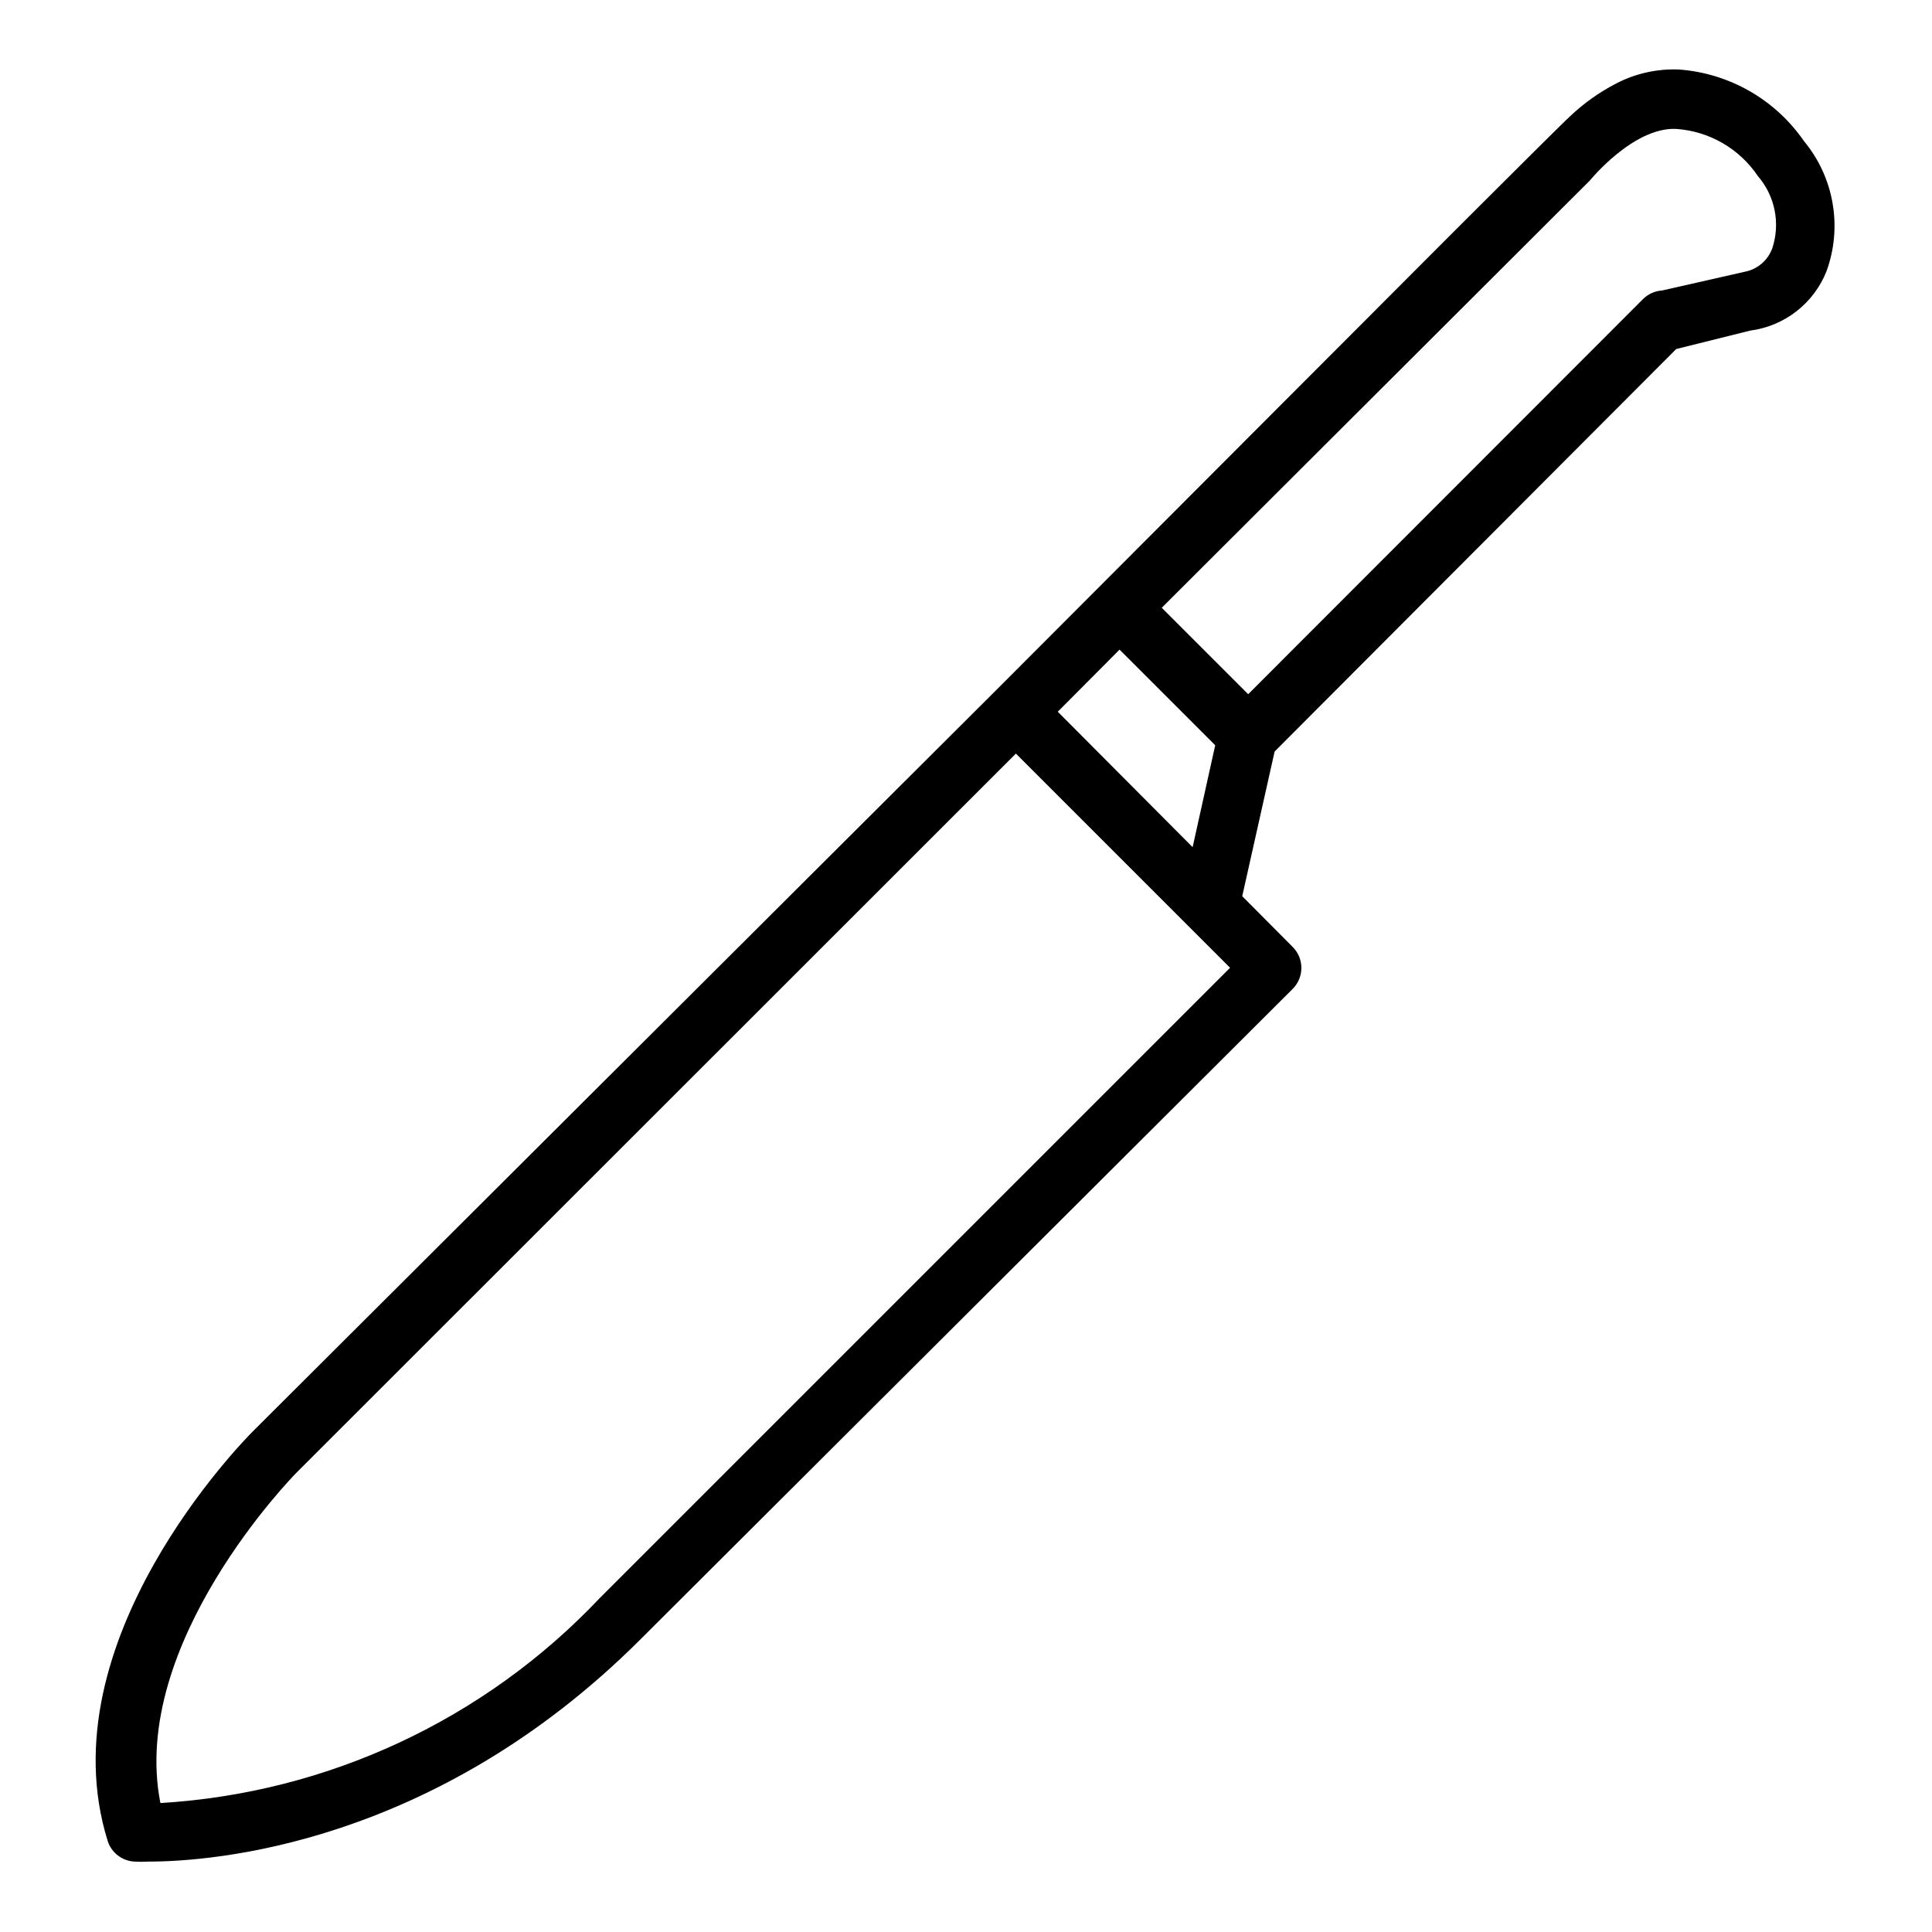 <?xml version="1.0" encoding="UTF-8"?>
<!-- The Best Svg Icon site in the world: iconSvg.co, Visit us! https://iconsvg.co -->
<svg fill="#000000" width="800px" height="800px" version="1.1" viewBox="144 144 512 512" xmlns="http://www.w3.org/2000/svg">
 <path d="m179.58 637.34c1.258 0.078 2.519 0.078 3.777 0 16.766 0 75.73-4.25 130.44-58.961l172.79-172.32c3.055-3.07 3.055-8.027 0-11.098l-13.383-13.461 8.582-38.336 106.43-106.67 19.602-4.879c4.469-0.582 8.703-2.348 12.262-5.117 3.555-2.769 6.309-6.438 7.969-10.629 4.266-11.738 1.992-24.863-5.984-34.48-7.598-11.02-19.789-17.996-33.141-18.969-5.762-0.234-11.488 1.039-16.609 3.699-4.481 2.32-8.617 5.262-12.281 8.738-1.812 1.652-19.285 19.051-30.148 29.914l-122.02 122.25-196.8 196.25c-2.281 2.281-55.105 55.734-38.496 108.71v0.004c1.023 3.047 3.797 5.164 7.008 5.352zm244.74-304.73 16.375-16.453 25.348 25.348-5.984 27.004zm140.99-140.75s11.492-14.168 22.828-13.699c8.789 0.578 16.816 5.203 21.727 12.516 4.508 5.219 5.969 12.41 3.856 18.973-1.133 3.305-3.961 5.742-7.398 6.379l-21.883 4.961v-0.004c-1.902 0.125-3.691 0.938-5.039 2.285l-104.62 104.7-22.906-22.906zm-342.83 342.51 190.74-190.66 56.758 56.758-167.04 167.04c-30.496 32.246-72.125 51.664-116.43 54.316-8.344-42.352 35.504-86.984 35.977-87.457z"/>
</svg>